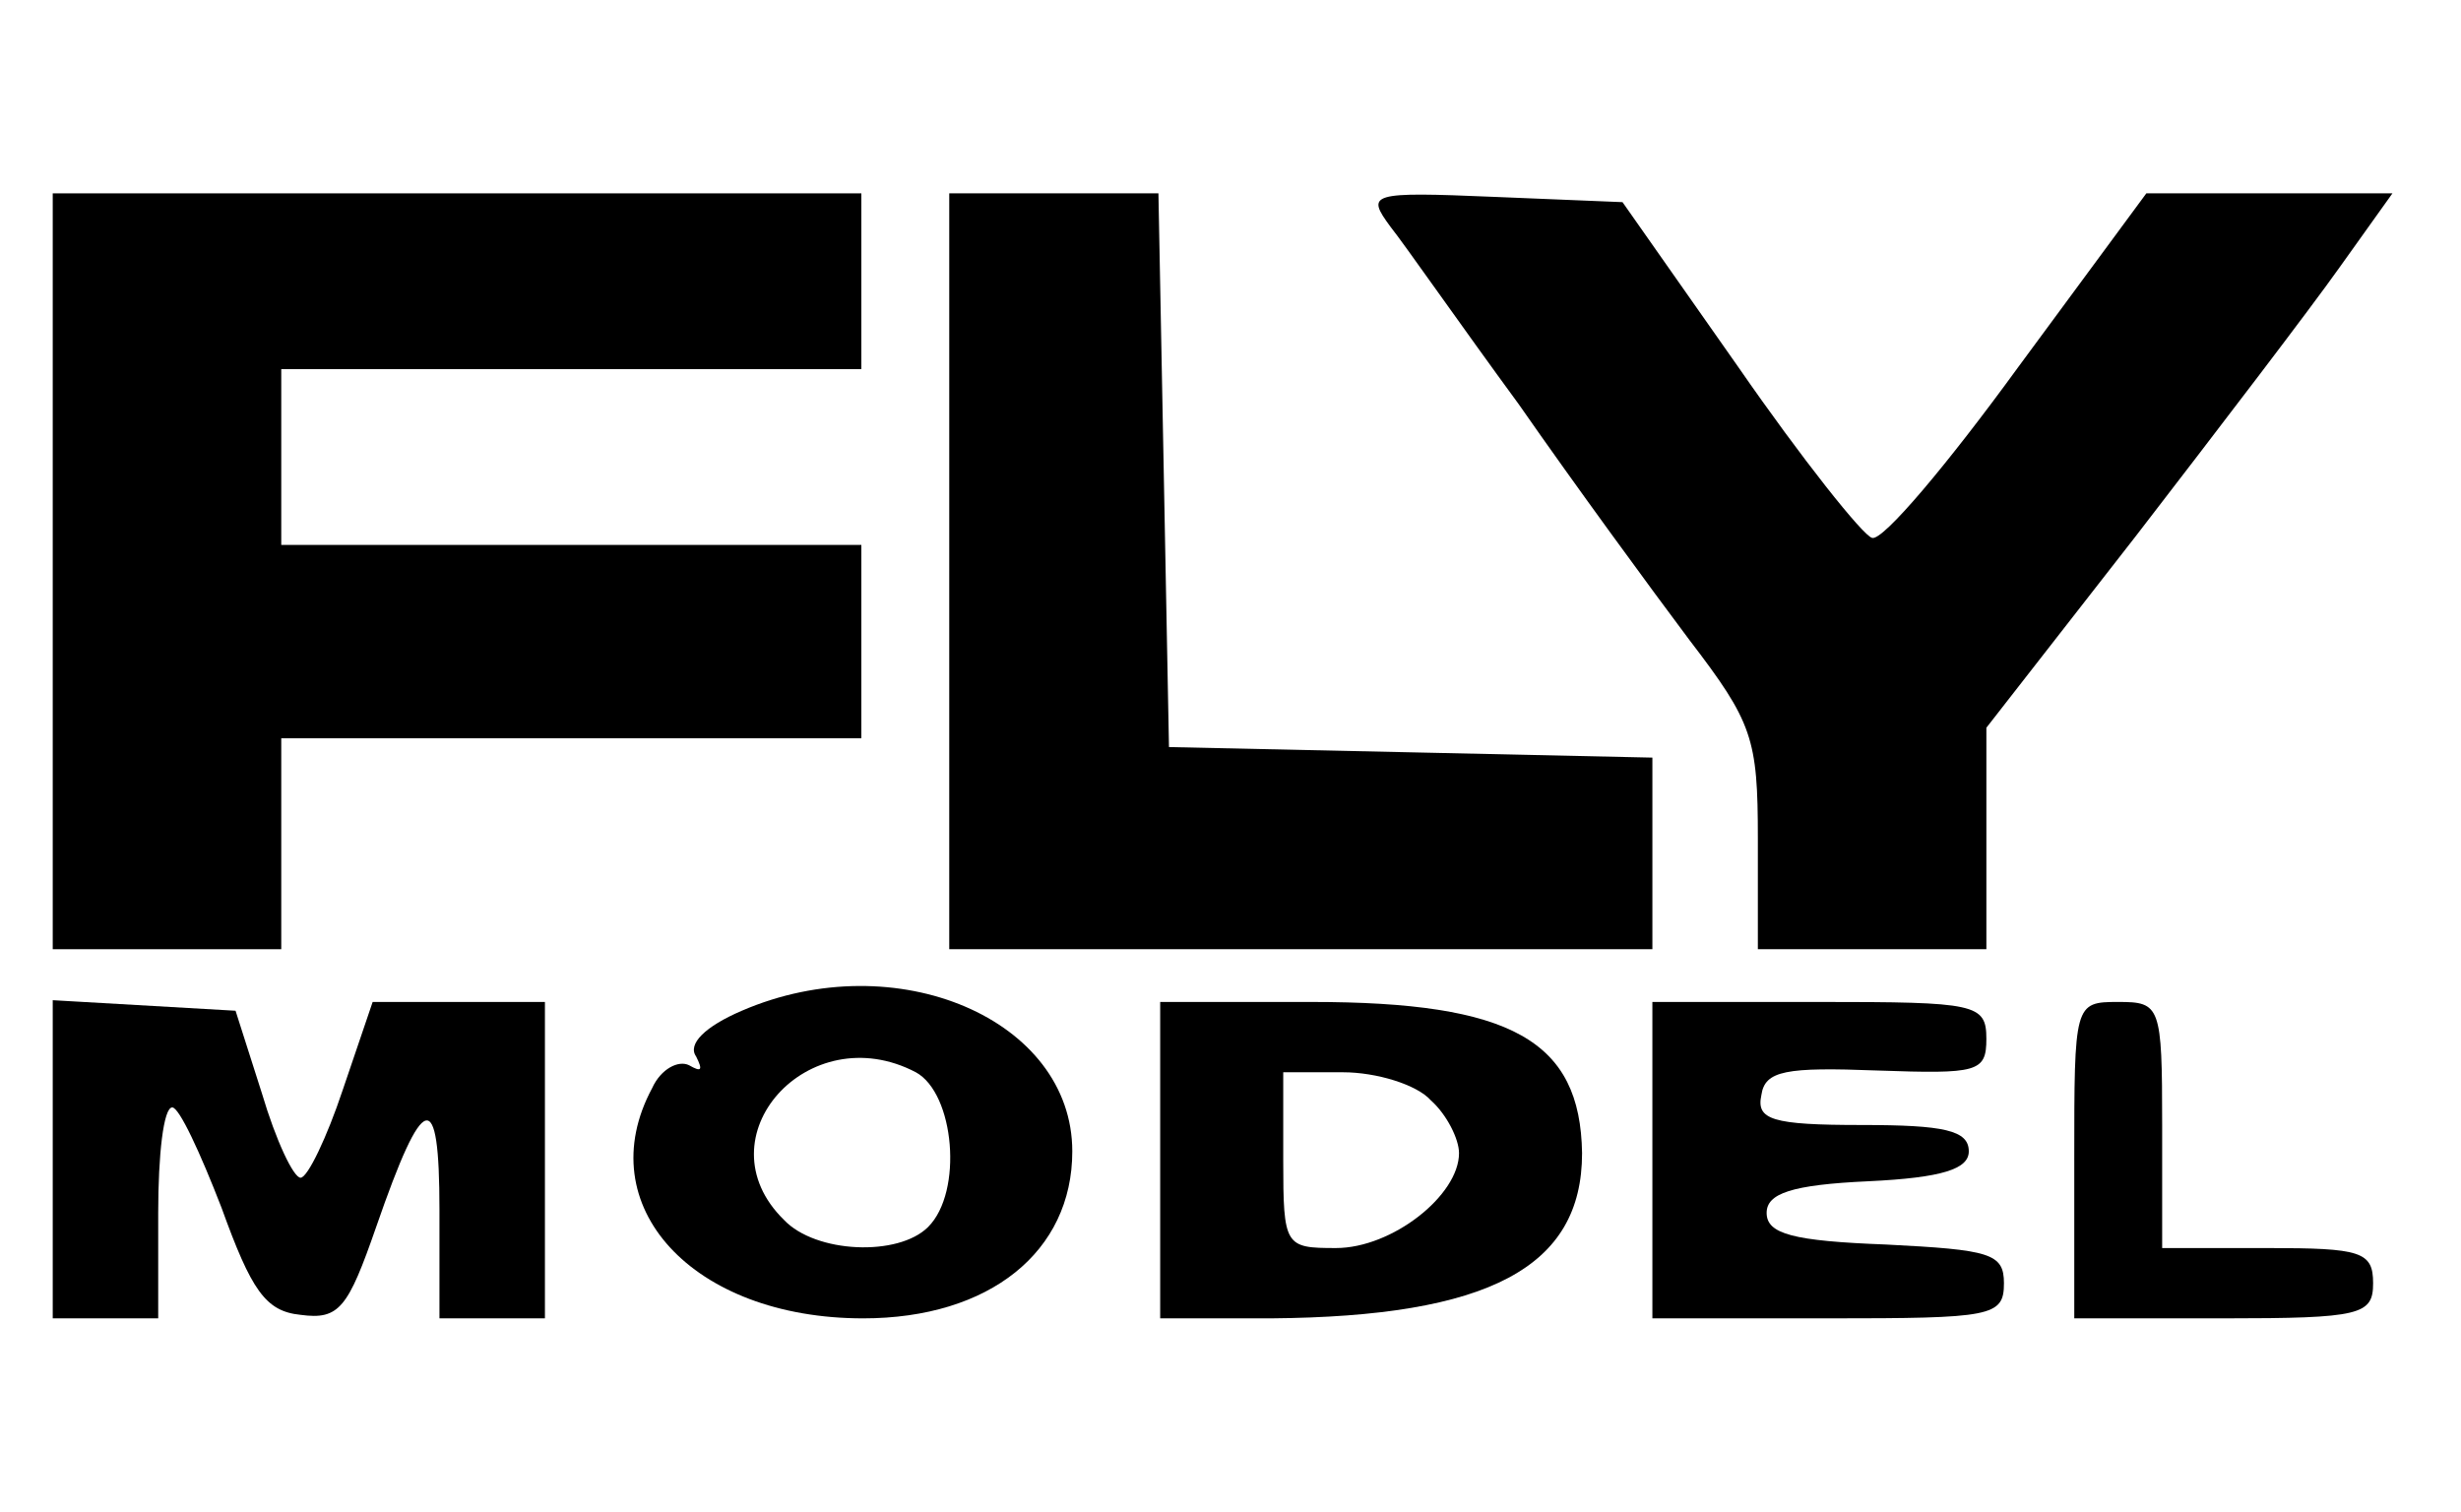 <?xml version="1.0" standalone="no"?>
<!DOCTYPE svg PUBLIC "-//W3C//DTD SVG 20010904//EN"
 "http://www.w3.org/TR/2001/REC-SVG-20010904/DTD/svg10.dtd">
<svg version="1.0" xmlns="http://www.w3.org/2000/svg"
 width="140pt" height="86pt" viewBox="0 0 140 86"
 preserveAspectRatio="xMidYMid meet">

<g transform="translate(0,86) scale(0.1,-0.1)"
fill="#000000" stroke="none">
<path d="M30 535 l0 -215 65 0 65 0 0 60 0 60 165 0 165 0 0 55 0 55 -165 0
-165 0 0 50 0 50 165 0 165 0 0 50 0 50 -230 0 -230 0 0 -215z"/>
<path d="M540 535 l0 -215 200 0 200 0 0 55 0 54 -137 3 -138 3 -3 158 -3 157
-59 0 -60 0 0 -215z"/>
<path d="M791 731 c8 -10 40 -56 73 -101 32 -46 76 -106 97 -134 36 -47 39
-56 39 -113 l0 -63 65 0 65 0 0 63 0 63 85 109 c47 61 99 129 116 153 l30 42
-70 0 -70 0 -73 -99 c-40 -55 -77 -99 -83 -97 -5 1 -40 45 -76 97 l-66 94 -73
3 c-71 3 -73 2 -59 -17z"/>
<path d="M422 285 c-21 -9 -31 -19 -26 -26 4 -8 3 -9 -4 -5 -6 3 -16 -2 -21
-13 -36 -67 23 -131 120 -131 72 0 119 38 119 95 0 75 -100 118 -188 80z m99
-35 c22 -12 27 -68 7 -88 -17 -17 -64 -15 -82 4 -48 47 14 116 75 84z"/>
<path d="M30 201 l0 -91 30 0 30 0 0 60 c0 33 3 60 8 60 4 0 16 -26 28 -57 17
-47 25 -59 45 -61 22 -3 27 4 43 50 27 78 36 80 36 10 l0 -62 30 0 30 0 0 90
0 90 -49 0 -49 0 -17 -50 c-9 -27 -20 -50 -24 -50 -4 0 -14 21 -22 48 l-15 47
-52 3 -52 3 0 -90z"/>
<path d="M660 200 l0 -90 63 0 c124 1 177 29 177 94 -1 64 -40 86 -154 86
l-86 0 0 -90z m154 34 c9 -8 16 -22 16 -30 0 -24 -38 -54 -70 -54 -29 0 -30 1
-30 50 l0 50 34 0 c19 0 42 -7 50 -16z"/>
<path d="M940 200 l0 -90 100 0 c93 0 100 1 100 20 0 17 -8 19 -67 22 -53 2
-68 6 -68 18 0 11 14 16 58 18 42 2 57 7 57 17 0 12 -14 15 -61 15 -51 0 -60
3 -57 17 2 14 14 16 66 14 57 -2 62 -1 62 18 0 20 -6 21 -95 21 l-95 0 0 -90z"/>
<path d="M1180 200 l0 -90 85 0 c78 0 85 2 85 20 0 18 -7 20 -60 20 l-60 0 0
70 c0 68 -1 70 -25 70 -25 0 -25 -1 -25 -90z"/>
</g>
</svg>
